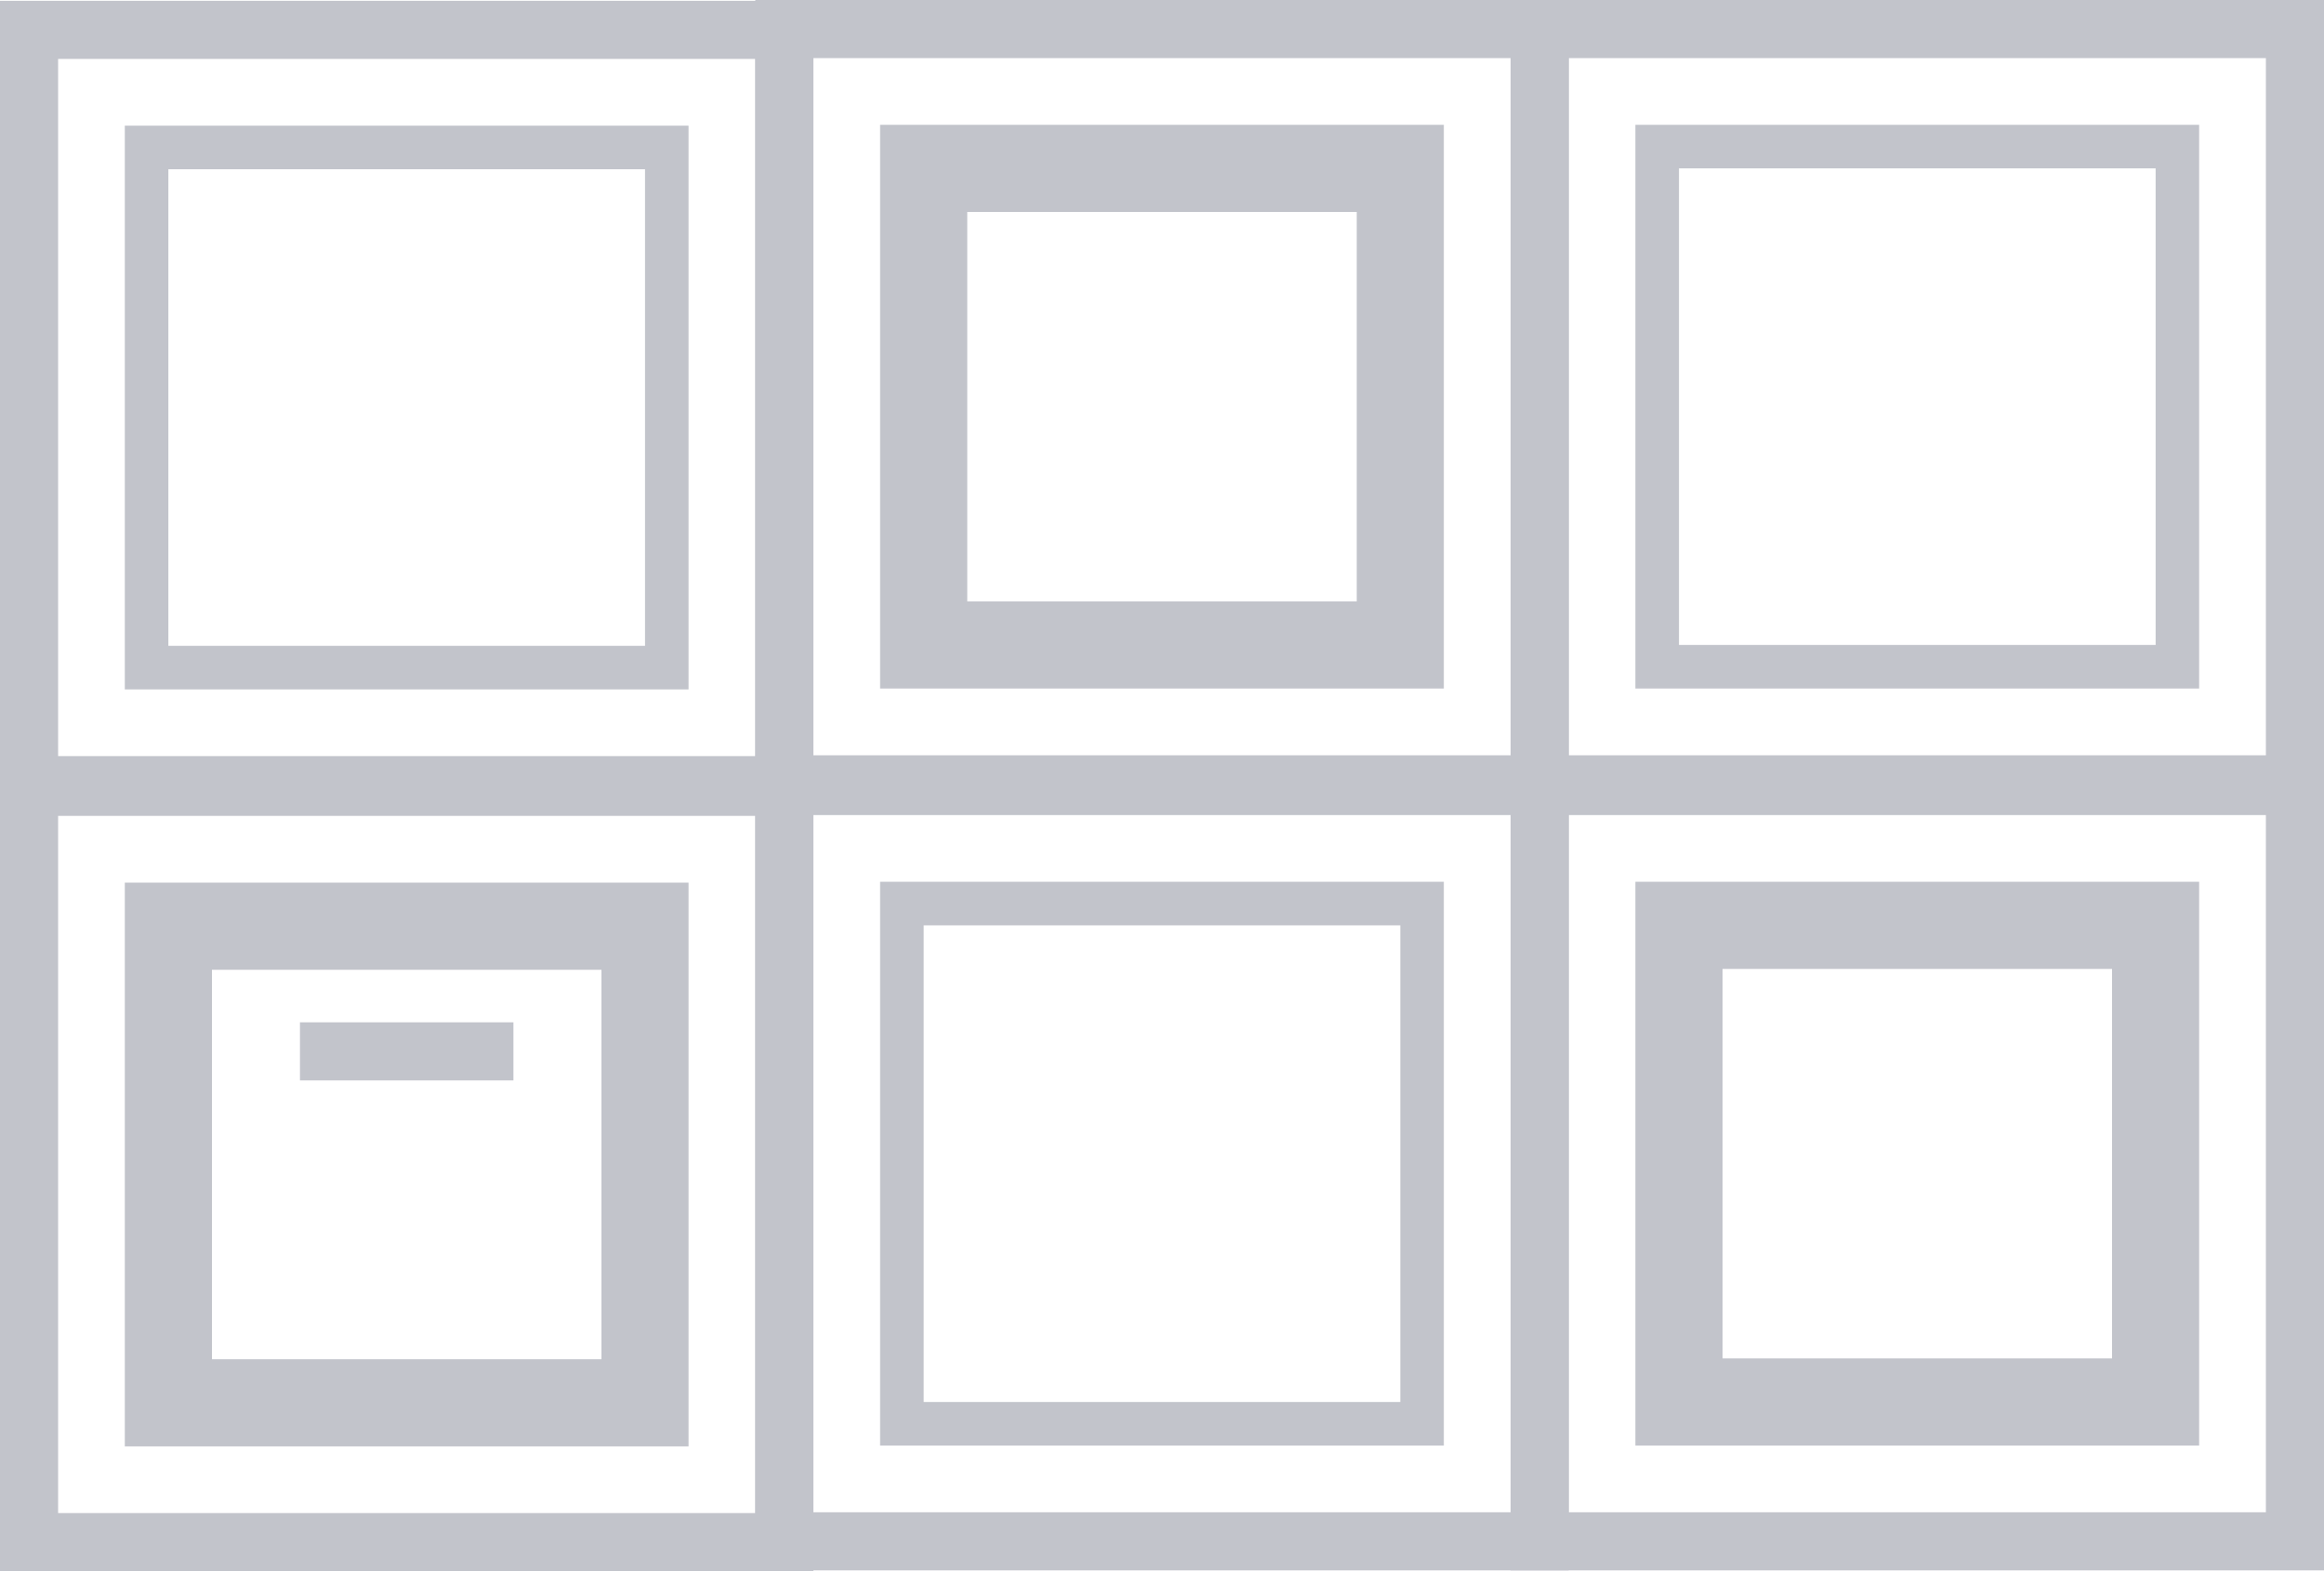 <?xml version="1.0" encoding="UTF-8"?> <svg xmlns="http://www.w3.org/2000/svg" id="Layer_1" data-name="Layer 1" width="40" height="27.043" viewBox="0 0 40 27.043"><defs><style>.cls-1{fill:none;stroke:#c2c4cb;stroke-miterlimit:10;}.cls-2{fill:#c2c4cb;}</style></defs><rect class="cls-1" x="0.5" y="0.514" width="13" height="13"></rect><path class="cls-2" d="M10.352,16.692V23.395H3.648V16.692h6.703m1.5-1.5H2.148V24.895h9.703V15.192Z"></path><line class="cls-1" x1="5.163" y1="18.096" x2="8.837" y2="18.096"></line><rect class="cls-1" x="13.5" y="0.5" width="13" height="13"></rect><rect class="cls-1" x="26.5" y="0.5" width="13" height="13"></rect><rect class="cls-1" x="0.5" y="13.543" width="13" height="13"></rect><rect class="cls-1" x="13.5" y="13.529" width="13" height="13"></rect><path class="cls-2" d="M24.102,15.927v8.204H15.898V15.927h8.203m.75-.75H15.148v9.704h9.703V15.177Z"></path><rect class="cls-1" x="26.5" y="13.529" width="13" height="13"></rect><path class="cls-2" d="M36.352,16.677v6.704H29.648V16.677h6.703m1.5-1.5H28.148v9.704h9.703V15.177Z"></path><path class="cls-2" d="M23.352,3.648v6.703H16.648V3.648h6.703m1.5-1.5H15.148v9.703h9.703V2.148Z"></path><path class="cls-2" d="M11.102,2.913v8.203H2.898V2.913h8.203m.75-.75H2.148v9.703h9.703V2.163Z"></path><path class="cls-2" d="M37.102,2.898v8.203H28.898V2.898h8.203m.75-.75H28.148v9.703h9.703V2.148Z"></path></svg> 